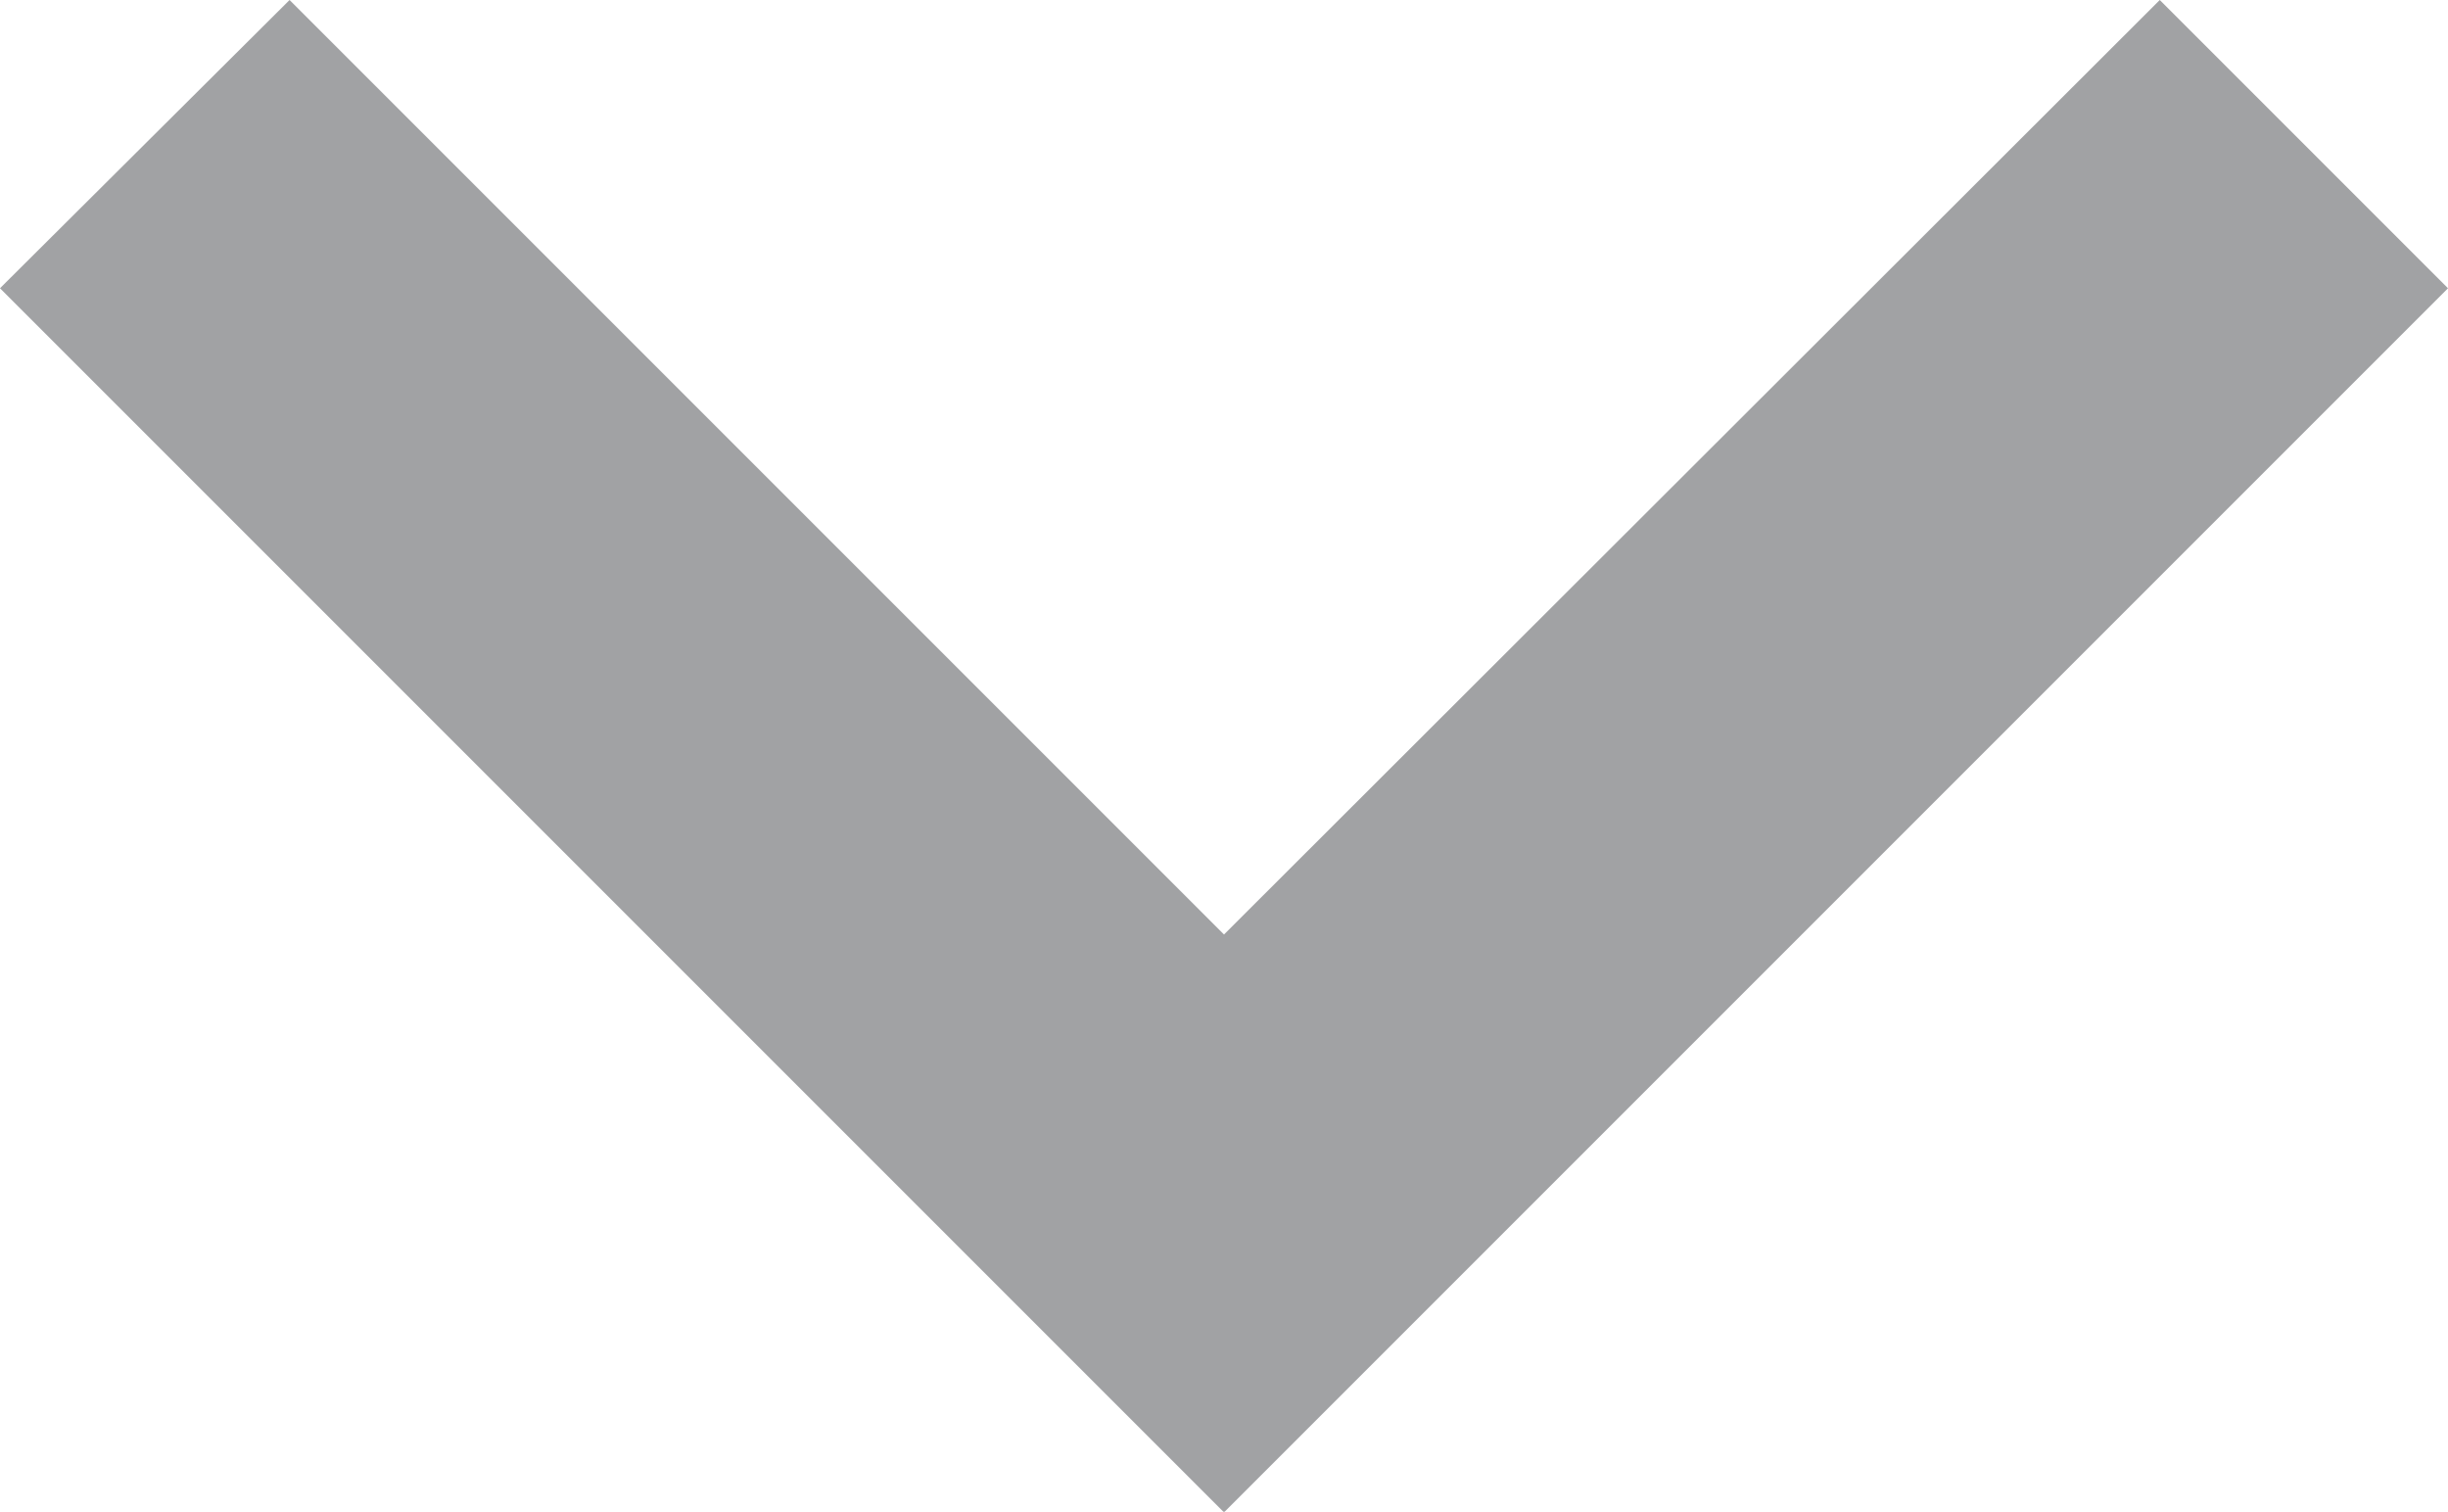 <svg xmlns="http://www.w3.org/2000/svg" width="12.74" height="7.867" viewBox="0 0 12.74 7.867"><defs><style>.a{fill:#a1a2a4;}</style></defs><path class="a" d="M8.59,17.233l4.863-4.863L8.59,7.5l1.5-1.5,6.37,6.37-6.37,6.37Z" transform="translate(18.74 -8.59) rotate(90)"/></svg>